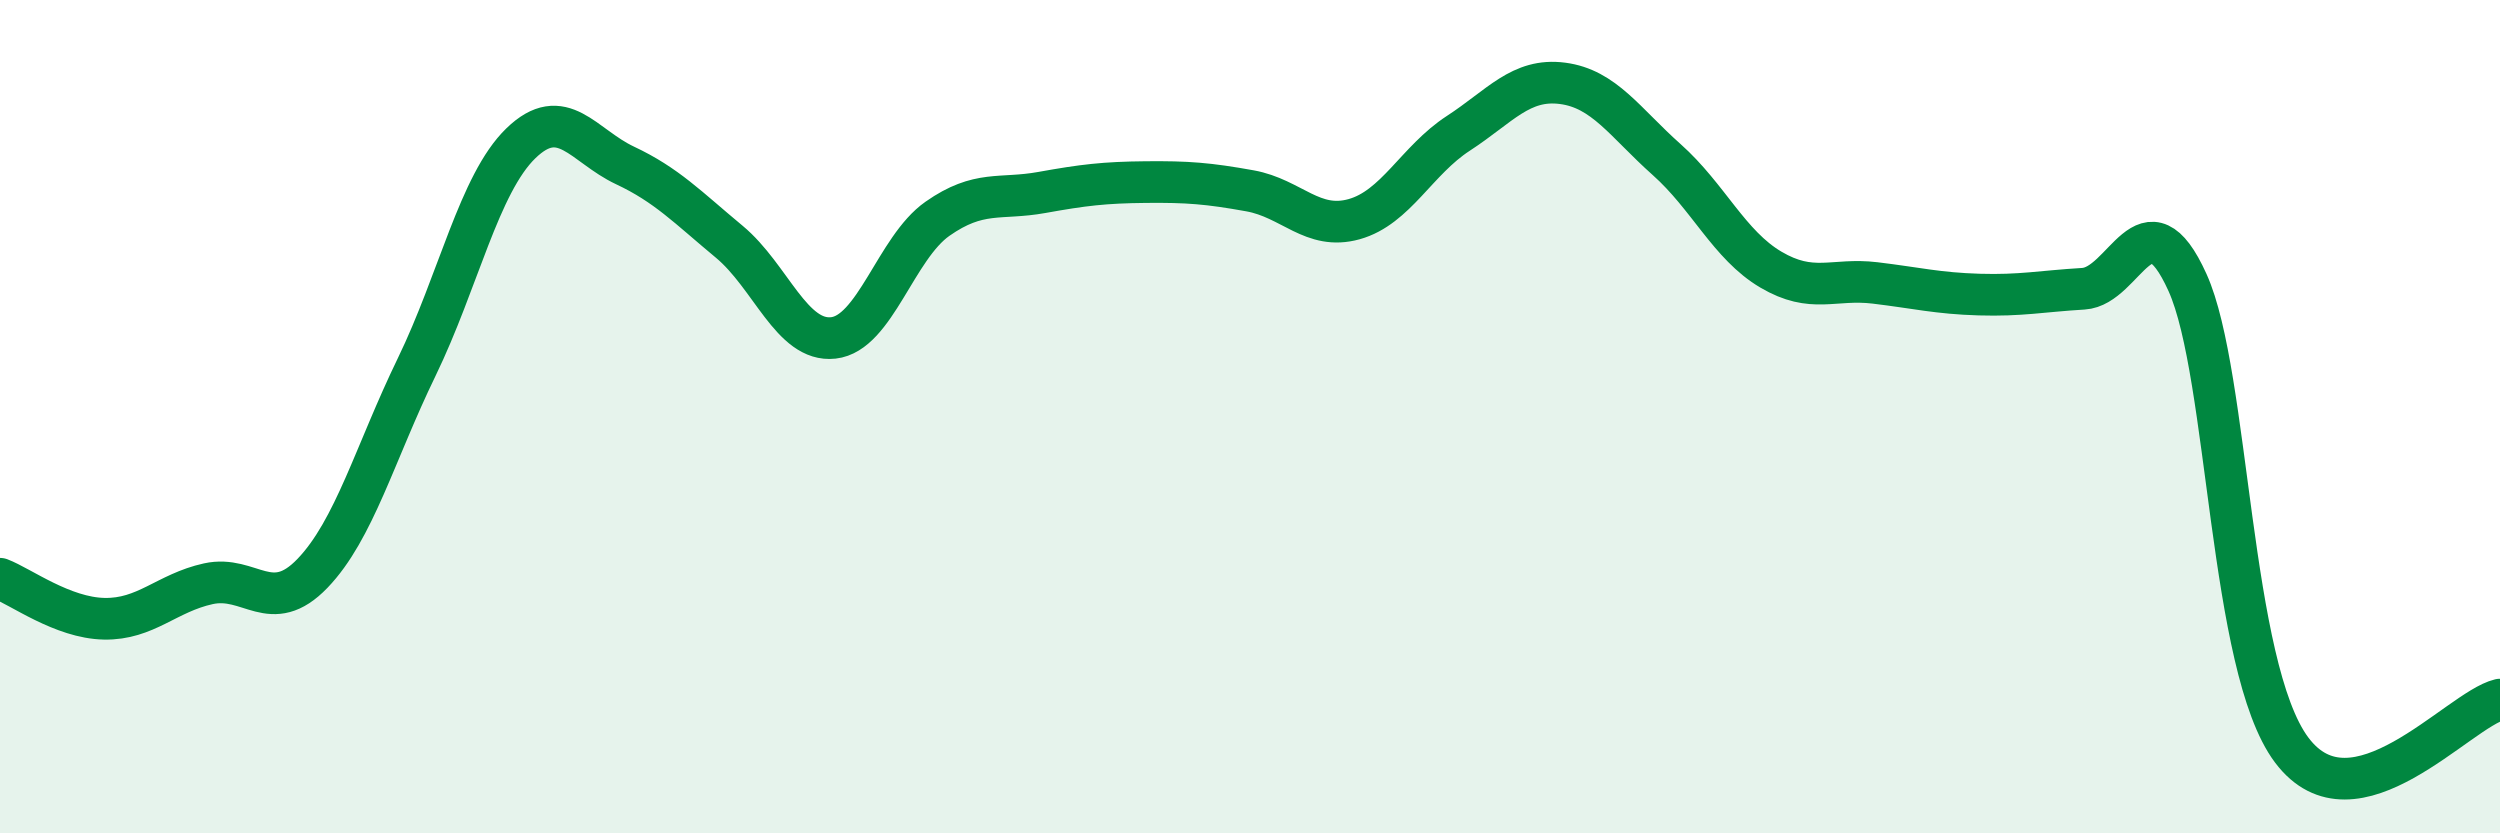
    <svg width="60" height="20" viewBox="0 0 60 20" xmlns="http://www.w3.org/2000/svg">
      <path
        d="M 0,13.89 C 0.5,14.08 1.5,14.83 2.5,14.85 C 3.5,14.87 4,14.23 5,14.01 C 6,13.79 6.5,14.8 7.5,13.76 C 8.5,12.72 9,10.87 10,8.81 C 11,6.75 11.5,4.41 12.5,3.44 C 13.5,2.47 14,3.5 15,3.97 C 16,4.44 16.5,4.97 17.5,5.8 C 18.5,6.63 19,8.22 20,8.11 C 21,8 21.5,5.95 22.5,5.25 C 23.5,4.55 24,4.8 25,4.62 C 26,4.44 26.5,4.38 27.5,4.37 C 28.5,4.36 29,4.4 30,4.58 C 31,4.76 31.5,5.54 32.5,5.26 C 33.5,4.98 34,3.85 35,3.2 C 36,2.55 36.5,1.87 37.5,2 C 38.5,2.13 39,2.94 40,3.83 C 41,4.72 41.5,5.88 42.5,6.47 C 43.5,7.06 44,6.67 45,6.79 C 46,6.91 46.5,7.04 47.5,7.07 C 48.5,7.1 49,6.99 50,6.93 C 51,6.87 51.5,4.57 52.5,6.78 C 53.5,8.99 53.5,16 55,18 C 56.5,20 59,17.03 60,16.79L60 20L0 20Z"
        fill="#008740"
        opacity="0.1"
        stroke-linecap="round"
        stroke-linejoin="round"
      />
      <path
        d="M 0,13.89 C 0.5,14.08 1.5,14.83 2.5,14.85 C 3.5,14.87 4,14.23 5,14.01 C 6,13.79 6.5,14.8 7.5,13.76 C 8.5,12.72 9,10.87 10,8.81 C 11,6.75 11.5,4.41 12.5,3.44 C 13.5,2.47 14,3.5 15,3.97 C 16,4.44 16.5,4.97 17.5,5.8 C 18.5,6.63 19,8.22 20,8.11 C 21,8 21.5,5.95 22.5,5.25 C 23.5,4.55 24,4.8 25,4.62 C 26,4.44 26.5,4.38 27.5,4.37 C 28.5,4.36 29,4.4 30,4.58 C 31,4.76 31.5,5.54 32.5,5.26 C 33.5,4.98 34,3.85 35,3.2 C 36,2.55 36.5,1.87 37.5,2 C 38.5,2.13 39,2.94 40,3.83 C 41,4.72 41.5,5.88 42.5,6.47 C 43.5,7.06 44,6.67 45,6.79 C 46,6.91 46.5,7.04 47.5,7.07 C 48.5,7.1 49,6.99 50,6.93 C 51,6.87 51.5,4.57 52.5,6.78 C 53.5,8.99 53.5,16 55,18 C 56.5,20 59,17.03 60,16.79"
        stroke="#008740"
        stroke-width="1"
        fill="none"
        stroke-linecap="round"
        stroke-linejoin="round"
      />
    </svg>
  